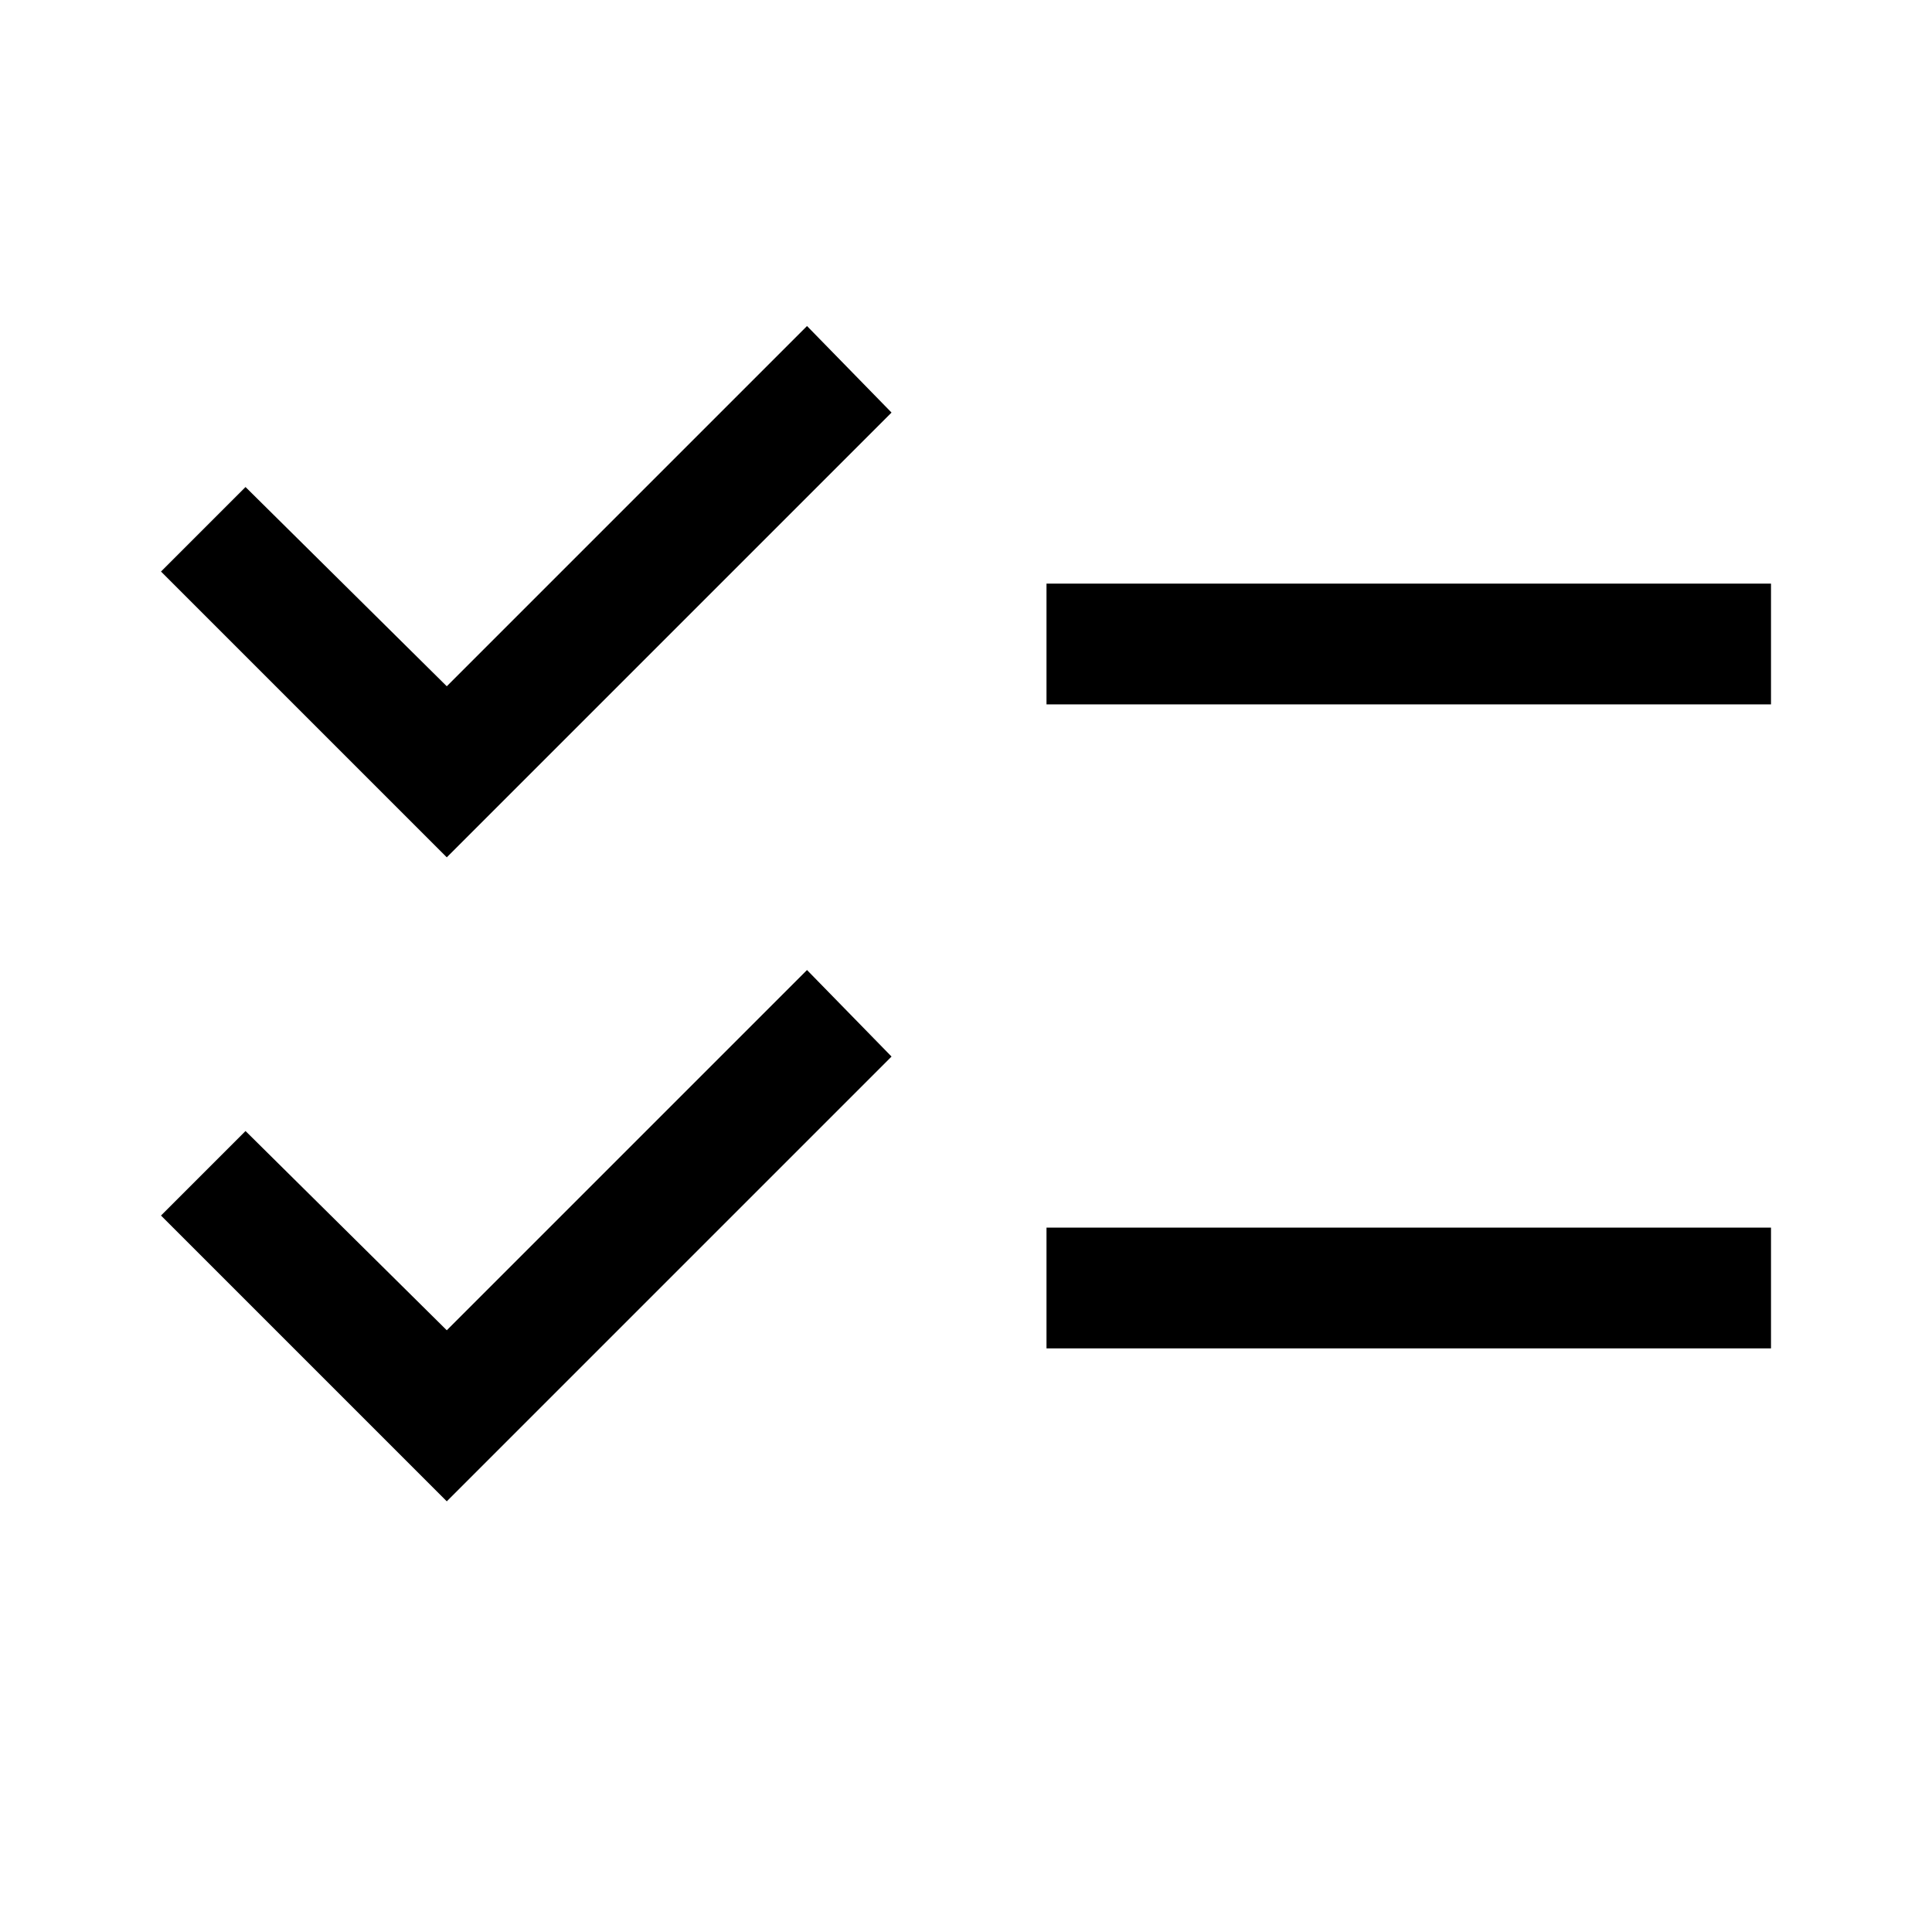 <svg xmlns="http://www.w3.org/2000/svg" height="48px" viewBox="0 -960 960 960" width="48px" fill="#000000"><path d="M222-214 80-356l42-42 100 99 179-179 42 43-221 221Zm0-320L80-676l42-42 100 99 179-179 42 43-221 221Zm298 244v-60h360v60H520Zm0-320v-60h360v60H520Z"/></svg>